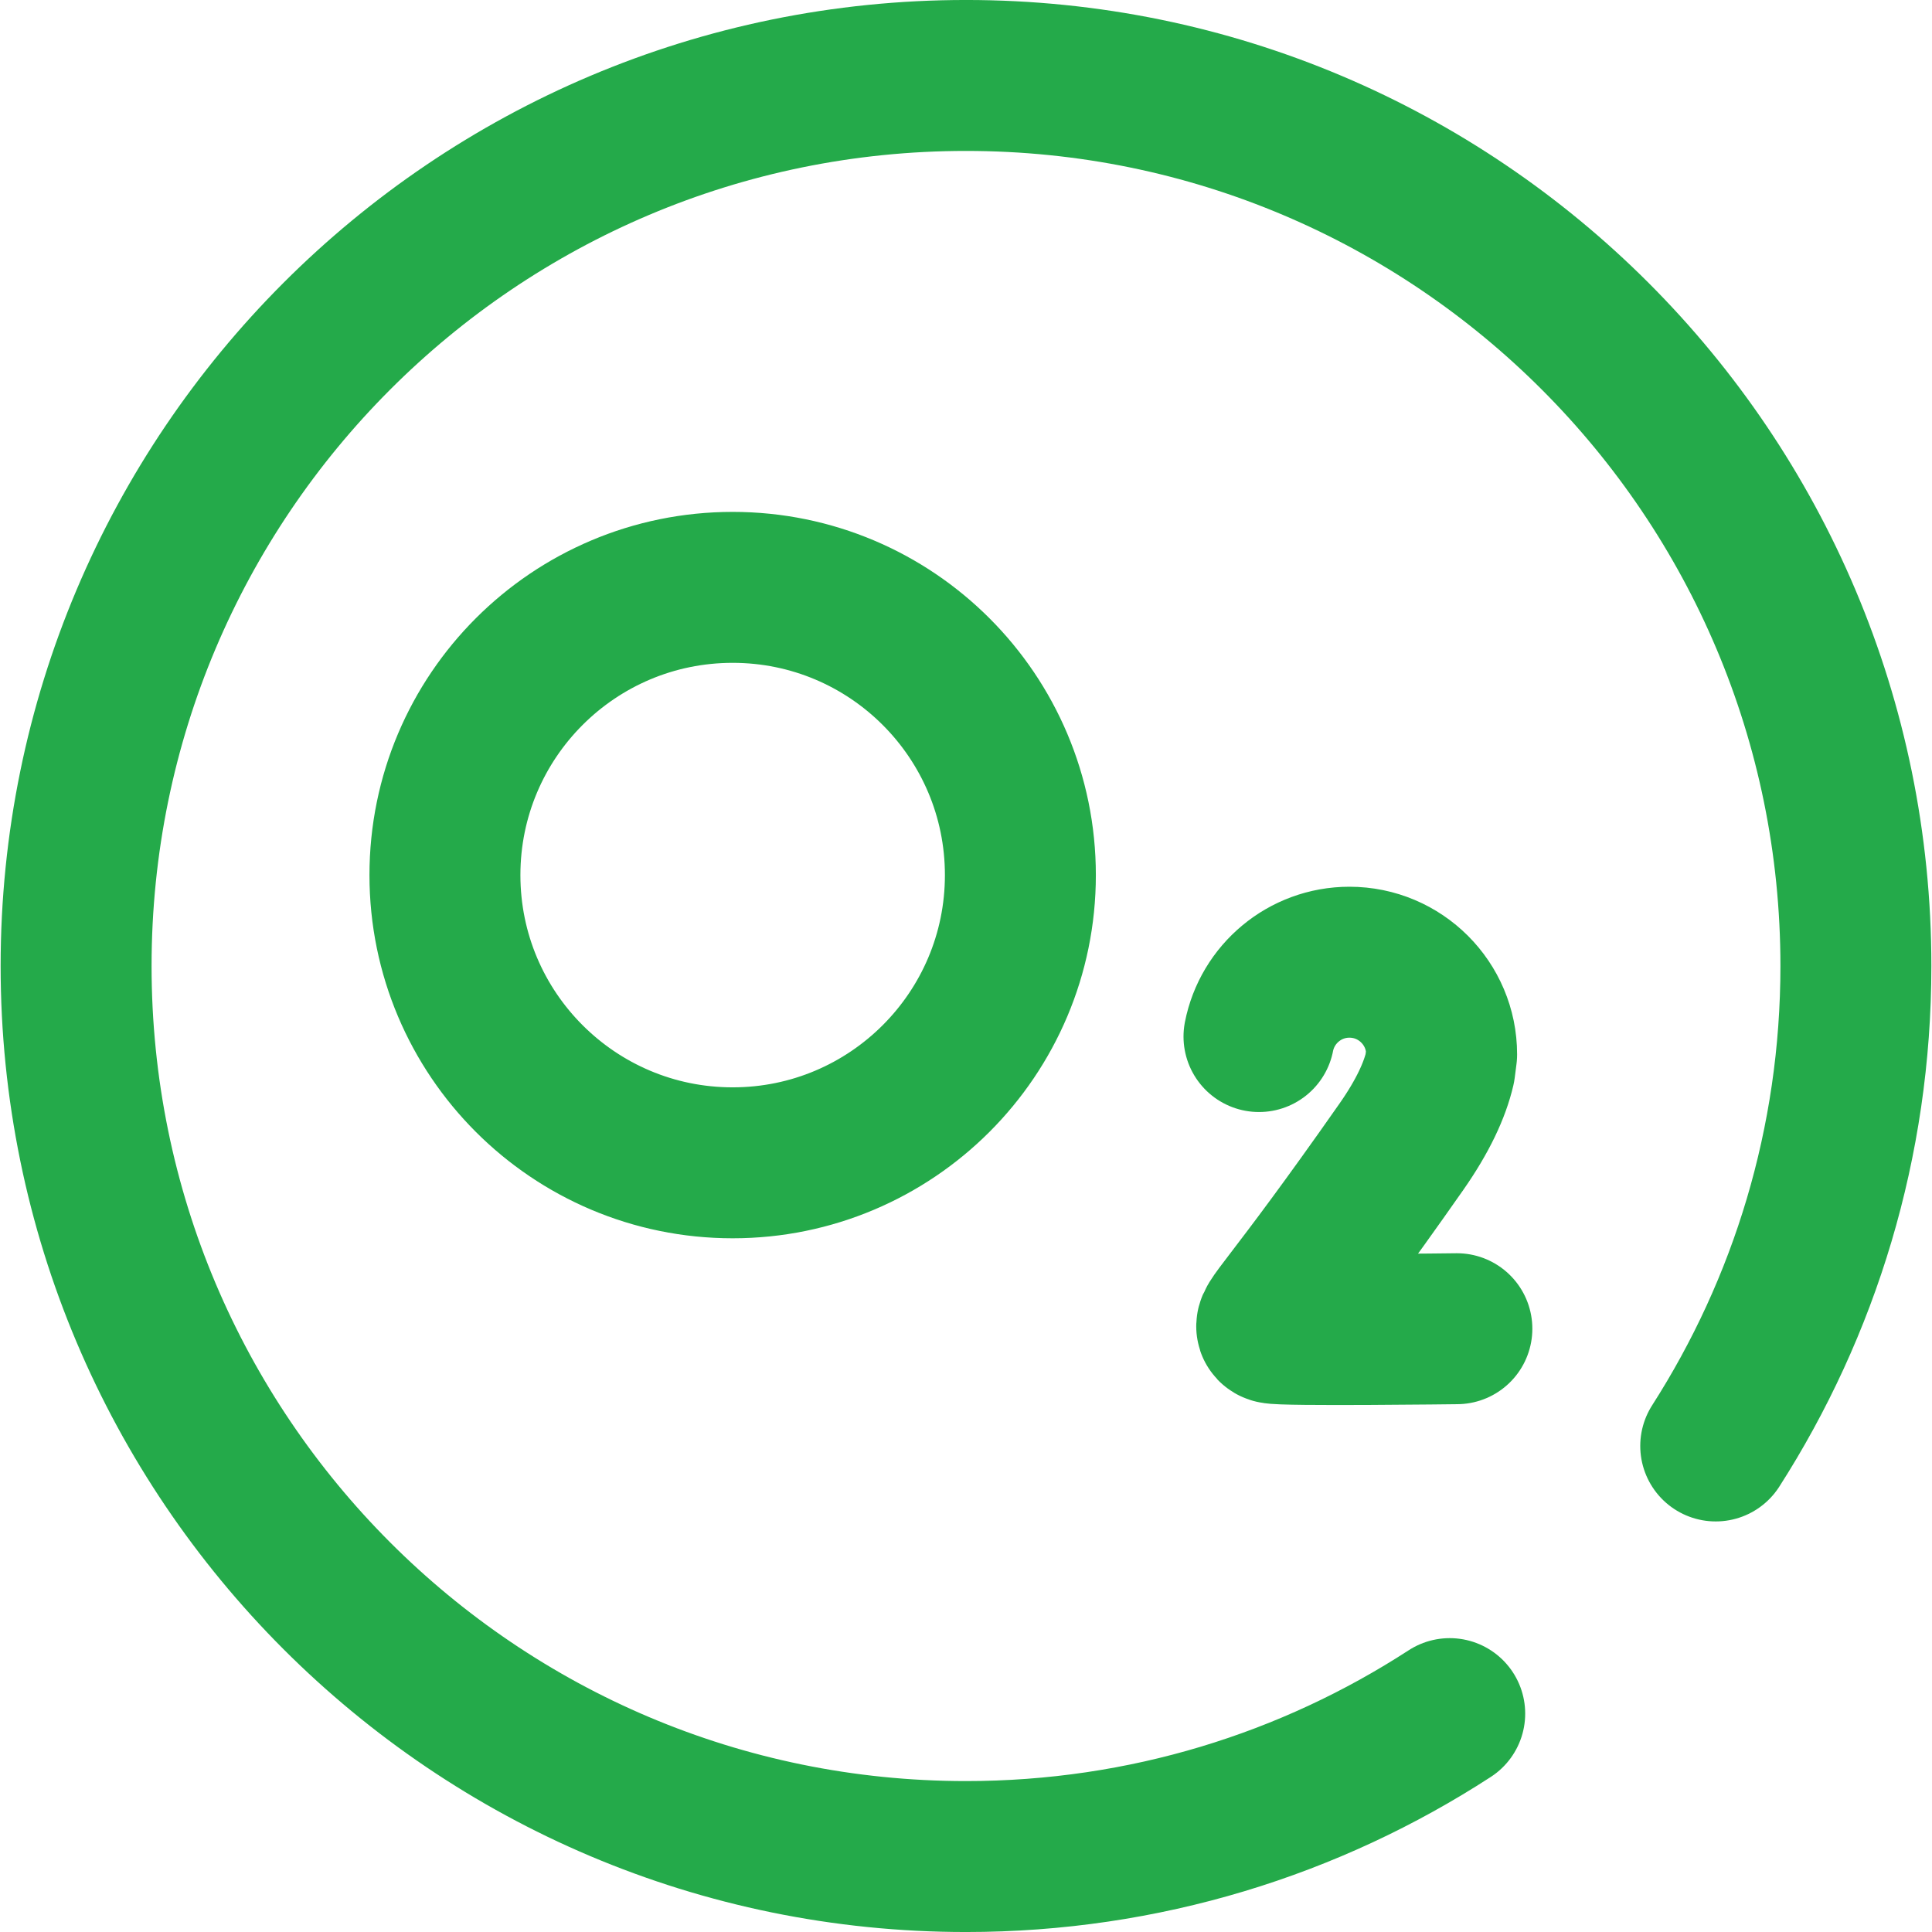 <svg width="54" height="54" viewBox="0 0 54 54" fill="none" xmlns="http://www.w3.org/2000/svg">
<g clip-path="url(#clip0_83_223)">
<path d="M35.189 28.972C35.421 27.788 36.465 26.894 37.717 26.894C39.14 26.894 40.294 28.048 40.294 29.471L40.244 29.86C40.103 30.466 39.773 31.189 39.173 32.047C35.961 36.636 35.357 37.045 35.589 37.122C35.821 37.2 40.72 37.138 40.72 37.138M47.955 40.415C50.435 36.543 51.873 31.94 51.873 27C51.873 13.253 40.737 2.109 27 2.109C13.263 2.109 2.127 13.253 2.127 27C2.127 40.747 13.263 51.891 27 51.891C31.985 51.891 36.628 50.423 40.52 47.896M20.478 16.417C16.036 16.417 12.436 20.017 12.436 24.459C12.436 28.9 16.036 32.501 20.478 32.501C24.919 32.501 28.52 28.9 28.52 24.459C28.52 20.017 24.919 16.417 20.478 16.417Z" stroke="#24AA4A" stroke-width="4.219" stroke-miterlimit="10" stroke-linecap="round" stroke-linejoin="round"/>
</g>
<defs>
<clipPath id="clip0_83_223">
<rect width="54" height="54" fill="white"/>
</clipPath>
</defs>
</svg>
